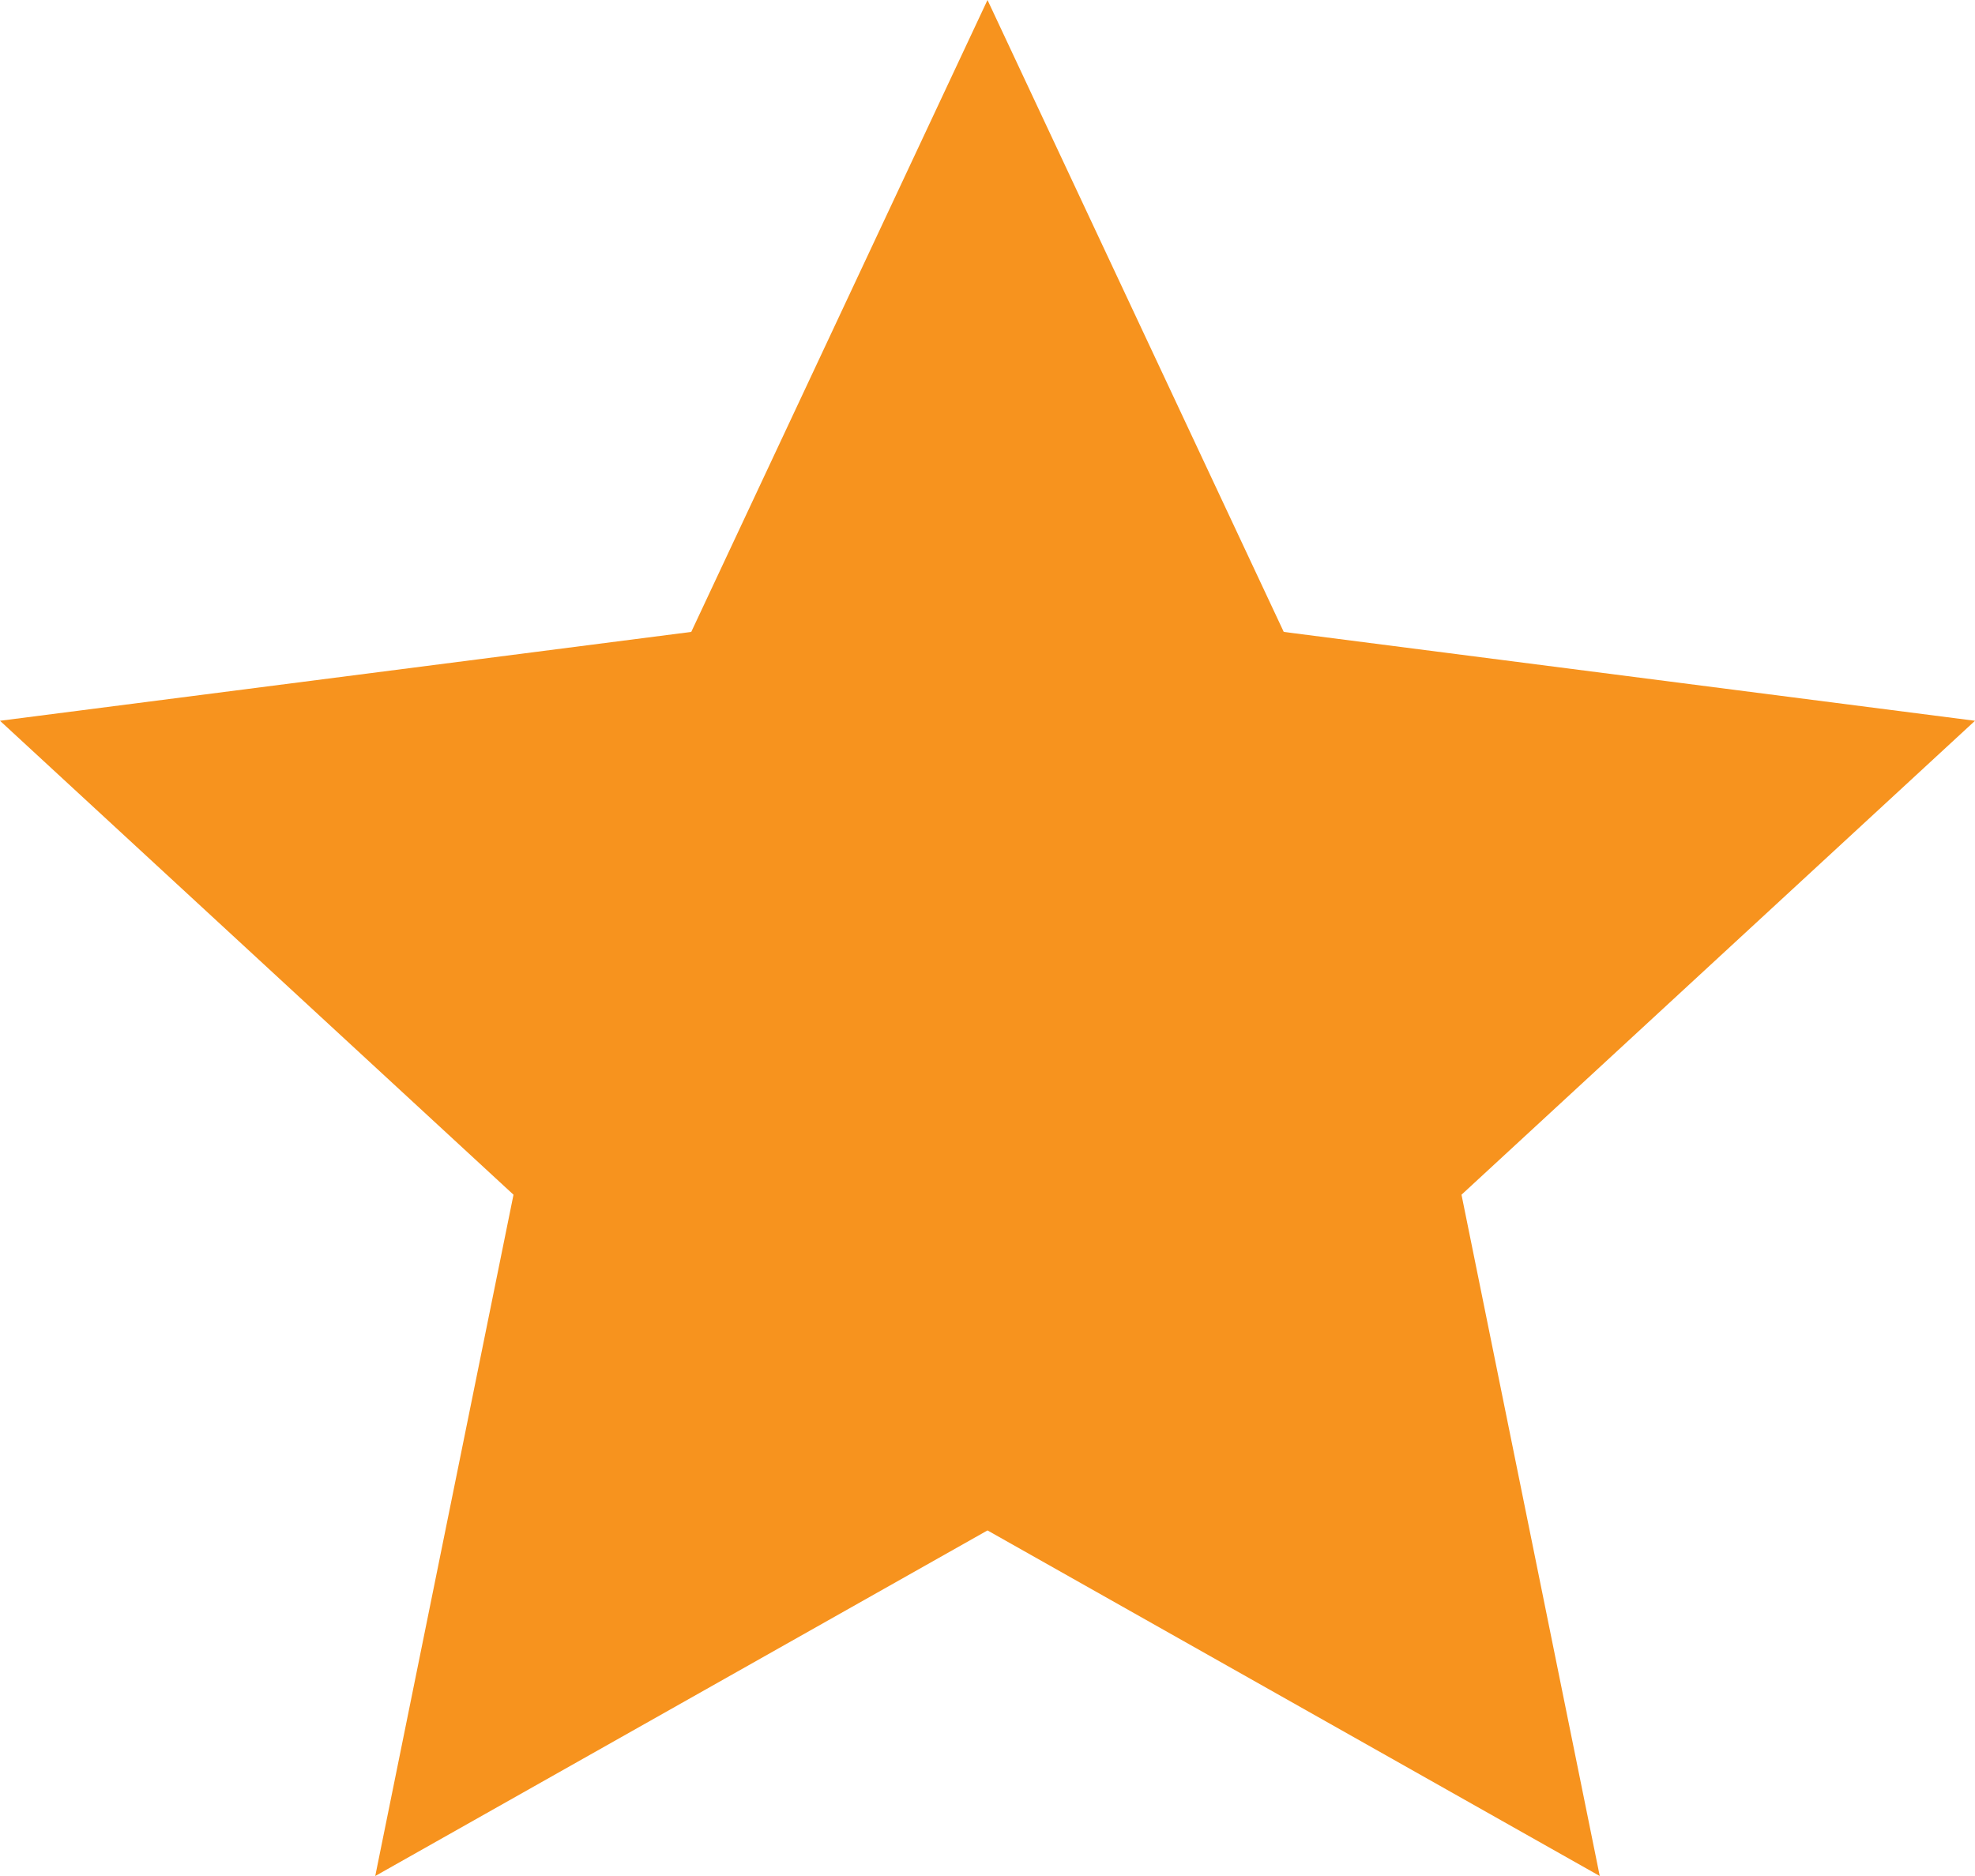 <?xml version="1.0" encoding="UTF-8"?>
<svg xmlns="http://www.w3.org/2000/svg" version="1.1" viewBox="0 0 20 19">
  <defs>
    <style>
      .cls-1 {
        fill: #f7931e;
      }
    </style>
  </defs>
  <!-- Generator: Adobe Illustrator 28.7.1, SVG Export Plug-In . SVG Version: 1.2.0 Build 142)  -->
  <g>
    <g id="_レイヤー_1" data-name="レイヤー_1">
      <polygon class="cls-1" points="10 15.5 3.8 19 5.2 12.1 0 7.3 7 6.4 10 0 13 6.4 20 7.3 14.8 12.1 16.2 19 10 15.5"/>
    </g>
  </g>
</svg>